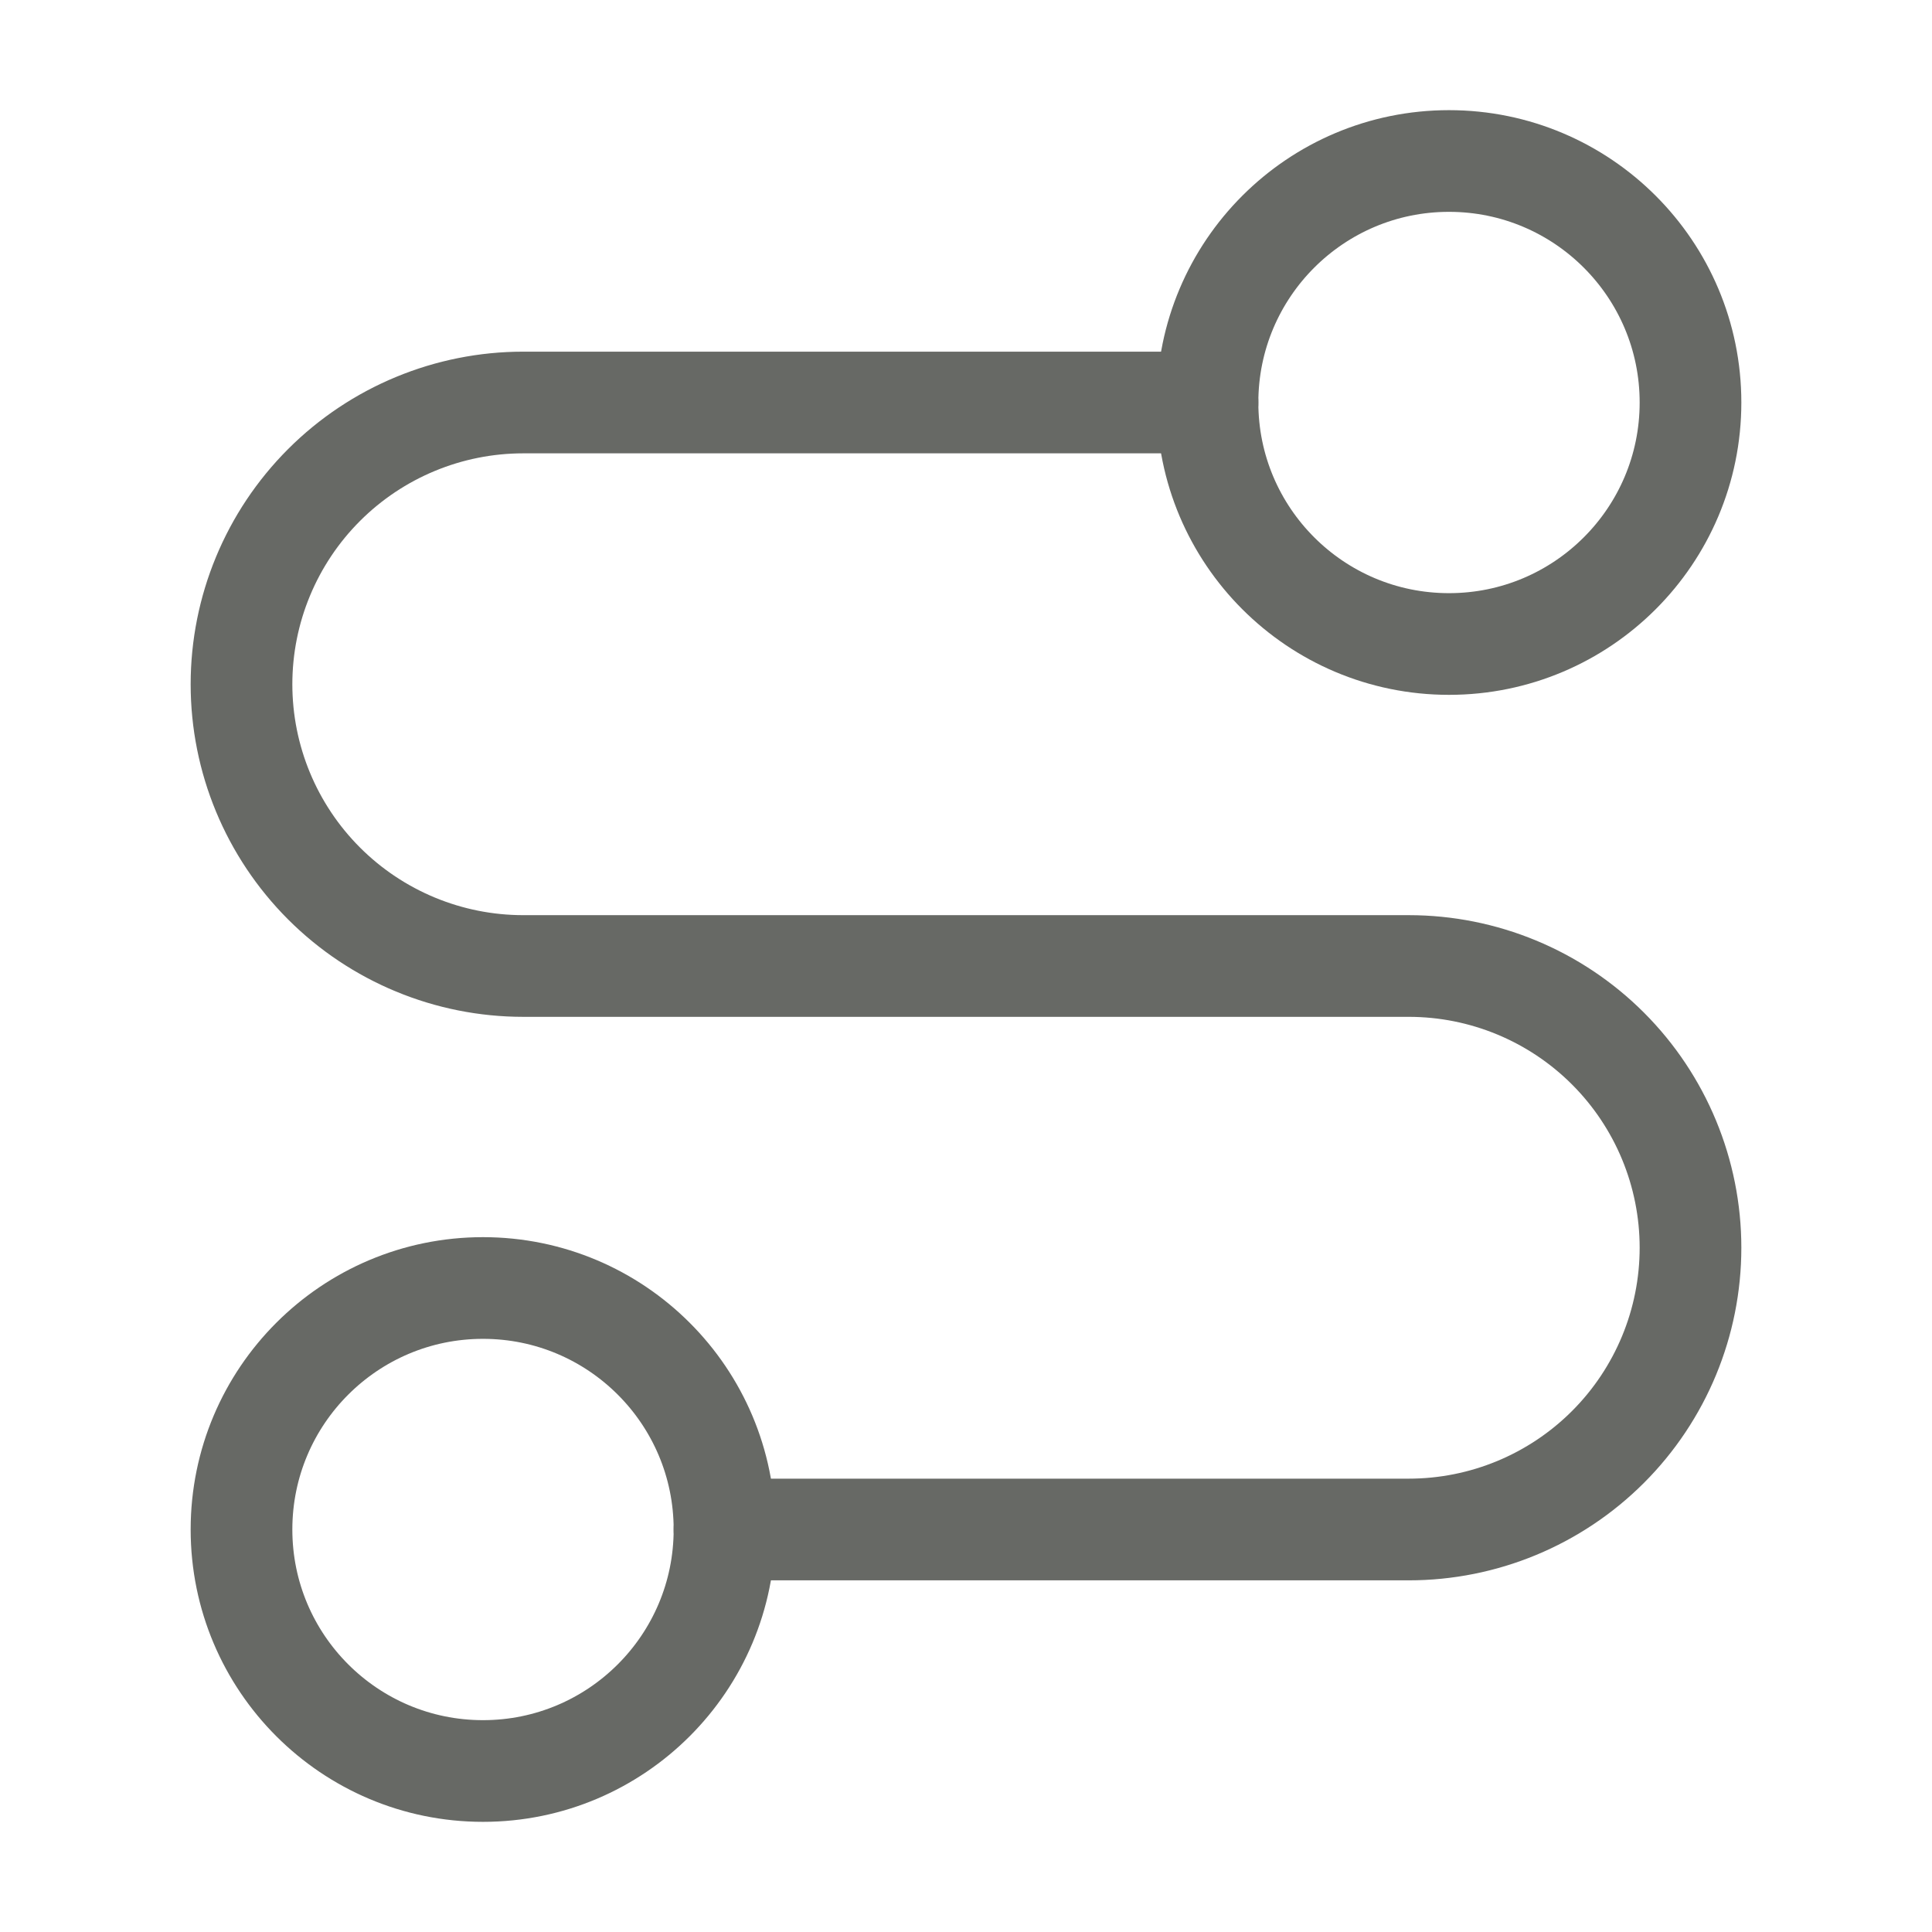 <?xml version="1.0" encoding="UTF-8"?> <svg xmlns="http://www.w3.org/2000/svg" width="57" height="57" viewBox="0 0 57 57" fill="none"><path d="M14.25 52.25C18.185 52.25 21.375 49.06 21.375 45.125C21.375 41.19 18.185 38 14.25 38C10.315 38 7.125 41.19 7.125 45.125C7.125 49.06 10.315 52.25 14.25 52.25Z" stroke="#676965" stroke-width="3" stroke-linecap="round" stroke-linejoin="round"></path><path d="M21.375 45.125H41.562C43.767 45.125 45.881 44.249 47.44 42.69C48.999 41.131 49.875 39.017 49.875 36.812C49.875 34.608 48.999 32.494 47.44 30.935C45.881 29.376 43.767 28.5 41.562 28.5H15.438C13.233 28.5 11.119 27.624 9.56 26.065C8.001 24.506 7.125 22.392 7.125 20.188C7.125 17.983 8.001 15.869 9.56 14.31C11.119 12.751 13.233 11.875 15.438 11.875H35.625" stroke="#676965" stroke-width="3" stroke-linecap="round" stroke-linejoin="round"></path><path d="M42.75 19C46.685 19 49.875 15.81 49.875 11.875C49.875 7.94 46.685 4.75 42.75 4.75C38.815 4.75 35.625 7.94 35.625 11.875C35.625 15.81 38.815 19 42.75 19Z" stroke="#676965" stroke-width="3" stroke-linecap="round" stroke-linejoin="round"></path></svg> 